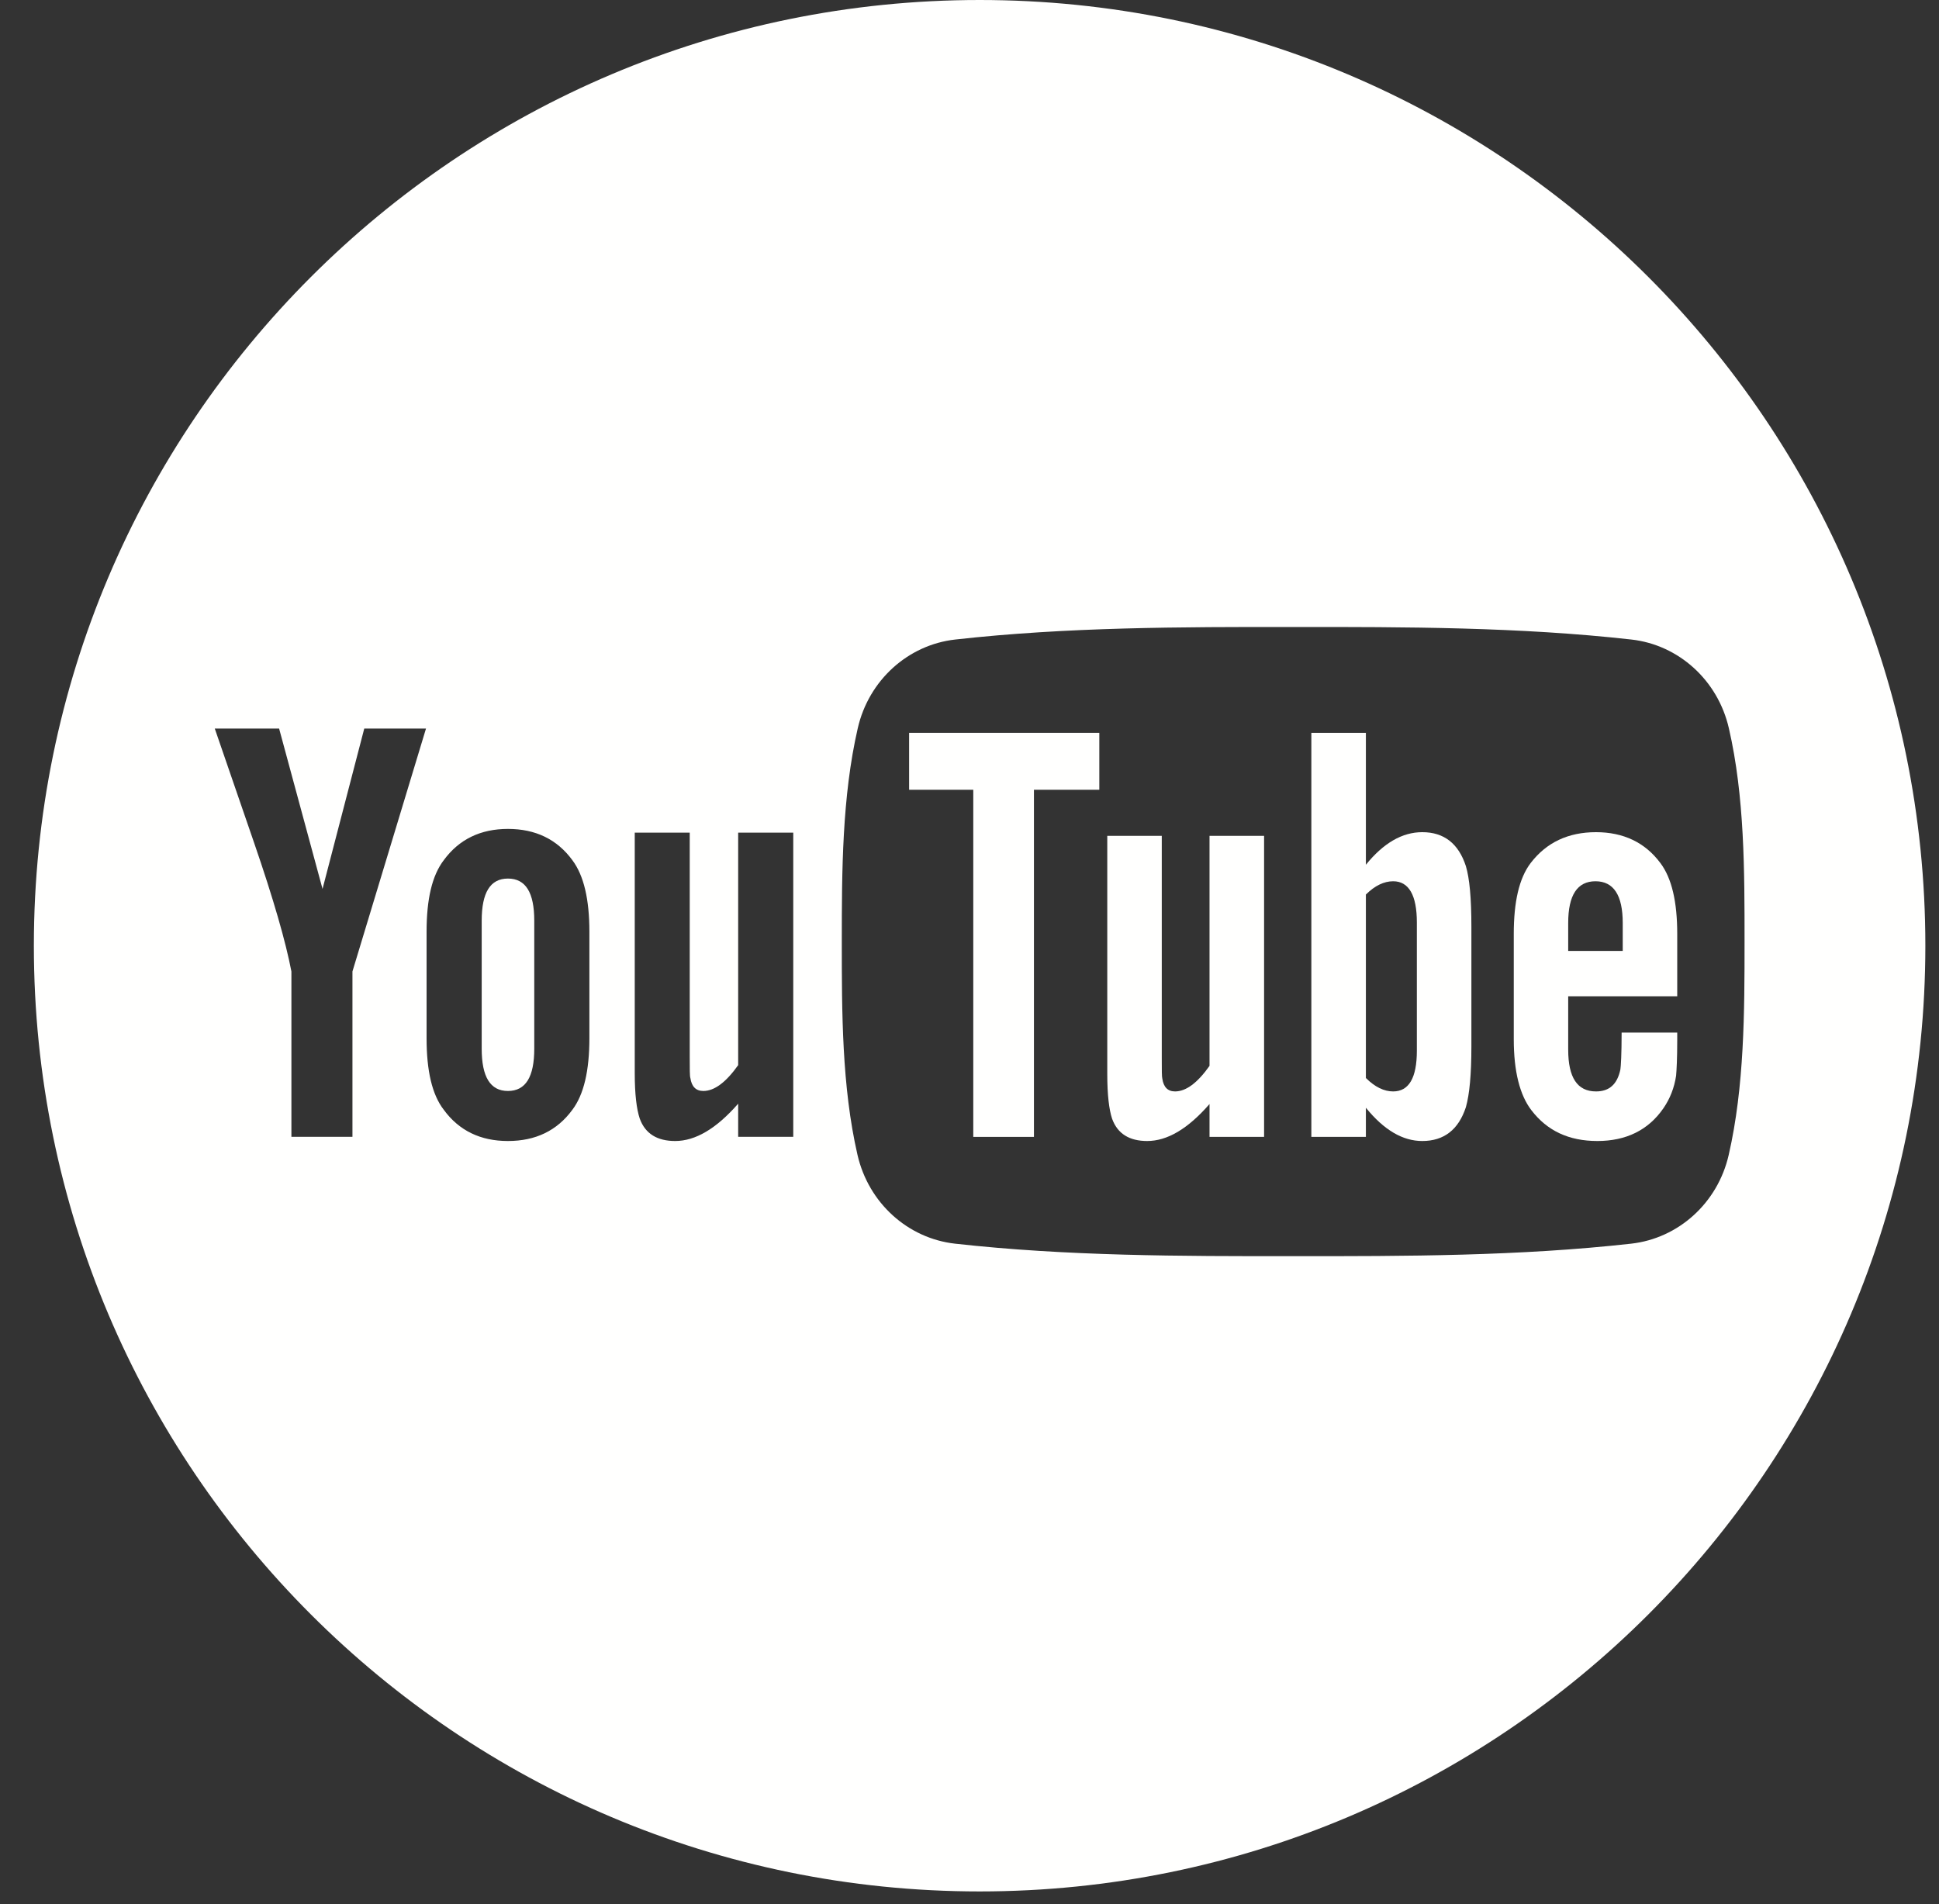 <?xml version="1.0" encoding="UTF-8"?>
<svg width="56px" height="55px" viewBox="0 0 56 55" version="1.1" xmlns="http://www.w3.org/2000/svg" xmlns:xlink="http://www.w3.org/1999/xlink">
    <rect x="0" y="0" width="56" height="55" fill="#333333" stroke="none"/>
    <!-- Generator: Sketch 53.2 (72643) - https://sketchapp.com -->
    <title>ico_youtube@2x</title>
    <desc>Created with Sketch.</desc>
    <g id="Website" stroke="none" stroke-width="1" fill="none" fill-rule="evenodd">
        <g id="Desktop-HD" transform="translate(-835, -3942)" fill="#FFFFFE">
            <g id="Rectangle-Copy-4" transform="translate(-13, 3848)">
                <g id="ico_youtube" transform="translate(848.978, 94)">
                    <path d="M39.942,30.349 C39.942,31.135 39.71,31.523 39.257,31.523 C38.997,31.523 38.733,31.398 38.47,31.135 L38.47,25.836 C38.733,25.576 38.997,25.453 39.257,25.453 C39.71,25.453 39.942,25.855 39.942,26.641 L39.942,30.349 Z M40.098,24.035 C39.519,24.035 38.979,24.349 38.47,24.976 L38.47,21.166 L36.895,21.166 L36.895,32.836 L38.47,32.836 L38.47,31.994 C38.997,32.644 39.538,32.955 40.098,32.955 C40.725,32.955 41.146,32.627 41.358,31.978 C41.463,31.609 41.517,31.029 41.517,30.226 L41.517,26.764 C41.517,25.941 41.463,25.365 41.358,25.016 C41.146,24.363 40.725,24.035 40.098,24.035 L40.098,24.035 Z" id="Fill-58"></path>
                    <path d="M33.954,30.785 C33.604,31.279 33.274,31.523 32.959,31.523 C32.747,31.523 32.627,31.398 32.591,31.156 C32.575,31.103 32.575,30.912 32.575,30.541 L32.575,24.141 L31.001,24.141 L31.001,31.016 C31.001,31.629 31.053,32.045 31.139,32.308 C31.297,32.75 31.646,32.955 32.153,32.955 C32.733,32.955 33.329,32.605 33.954,31.887 L33.954,32.836 L35.53,32.836 L35.53,24.141 L33.954,24.141 L33.954,30.785" id="Fill-60"></path>
                    <polyline id="Fill-61" points="25.278 22.81 27.131 22.81 27.131 32.836 28.883 32.836 28.883 22.81 30.771 22.81 30.771 21.166 25.278 21.166 25.278 22.81"></polyline>
                    <path d="M45.888,27.465 L44.313,27.465 L44.313,26.658 C44.313,25.855 44.575,25.453 45.101,25.453 C45.624,25.453 45.888,25.855 45.888,26.658 L45.888,27.465 Z M45.116,24.035 C44.313,24.035 43.685,24.332 43.229,24.926 C42.895,25.365 42.741,26.047 42.741,26.974 L42.741,30.019 C42.741,30.943 42.915,31.629 43.249,32.064 C43.704,32.66 44.332,32.955 45.155,32.955 C45.979,32.955 46.625,32.644 47.061,32.012 C47.253,31.734 47.377,31.418 47.429,31.07 C47.444,30.912 47.462,30.562 47.462,30.053 L47.462,29.824 L45.856,29.824 C45.856,30.457 45.834,30.807 45.82,30.891 C45.73,31.312 45.505,31.523 45.116,31.523 C44.575,31.523 44.313,31.121 44.313,30.316 L44.313,28.775 L47.462,28.775 L47.462,26.974 C47.462,26.047 47.305,25.365 46.975,24.926 C46.533,24.332 45.906,24.035 45.116,24.035 L45.116,24.035 Z" id="Fill-62"></path>
                    <path d="M46.132,35.92 C42.899,36.281 39.626,36.283 36.369,36.281 C33.11,36.283 29.84,36.281 26.604,35.92 C25.24,35.767 24.108,34.746 23.788,33.359 C23.334,31.383 23.334,29.228 23.334,27.195 C23.334,25.162 23.341,23.008 23.795,21.033 C24.112,19.646 25.247,18.623 26.611,18.471 C29.844,18.109 33.117,18.107 36.374,18.109 C39.633,18.107 42.903,18.109 46.136,18.471 C47.501,18.623 48.635,19.646 48.953,21.033 C49.409,23.008 49.406,25.162 49.406,27.195 C49.406,29.228 49.402,31.383 48.948,33.359 C48.631,34.746 47.496,35.767 46.132,35.92 Z M21.932,32.834 L20.341,32.834 L20.341,31.877 C19.707,32.603 19.103,32.955 18.521,32.955 C18.009,32.955 17.655,32.748 17.497,32.303 C17.409,32.037 17.354,31.615 17.354,30.996 L17.354,24.049 L18.942,24.049 L18.942,30.517 C18.942,30.891 18.942,31.084 18.961,31.137 C18.997,31.383 19.121,31.51 19.335,31.51 C19.653,31.51 19.987,31.262 20.341,30.764 L20.341,24.049 L21.932,24.049 L21.932,32.834 Z M16.044,29.988 C16.044,30.924 15.884,31.615 15.551,32.055 C15.11,32.656 14.49,32.955 13.691,32.955 C12.9,32.955 12.28,32.656 11.84,32.055 C11.499,31.615 11.342,30.924 11.342,29.988 L11.342,26.912 C11.342,25.973 11.499,25.287 11.84,24.842 C12.28,24.242 12.9,23.941 13.691,23.941 C14.49,23.941 15.11,24.242 15.551,24.842 C15.884,25.287 16.044,25.973 16.044,26.912 L16.044,29.988 Z M9.201,28.058 L9.201,32.834 L7.438,32.834 L7.438,28.058 C7.277,27.213 6.923,25.973 6.356,24.328 C5.984,23.234 5.597,22.137 5.225,21.043 L7.083,21.043 L8.337,25.674 L9.542,21.043 L11.325,21.043 L9.201,28.058 Z M27.315,4.12114787e-13 C12.23,4.12114787e-13 -2.84217094e-14,12.23 -2.84217094e-14,27.314 C-2.84217094e-14,42.4 12.23,54.629 27.315,54.629 C42.398,54.629 54.628,42.4 54.628,27.314 C54.628,12.23 42.398,4.12114787e-13 27.315,4.12114787e-13 L27.315,4.12114787e-13 Z" id="Fill-63"></path>
                    <path d="M13.691,25.375 C13.18,25.375 12.934,25.781 12.934,26.592 L12.934,30.289 C12.934,31.101 13.18,31.51 13.691,31.51 C14.206,31.51 14.452,31.101 14.452,30.289 L14.452,26.592 C14.452,25.781 14.206,25.375 13.691,25.375" id="Fill-59"></path>
                </g>
            </g>
        </g>
    </g>
</svg>
